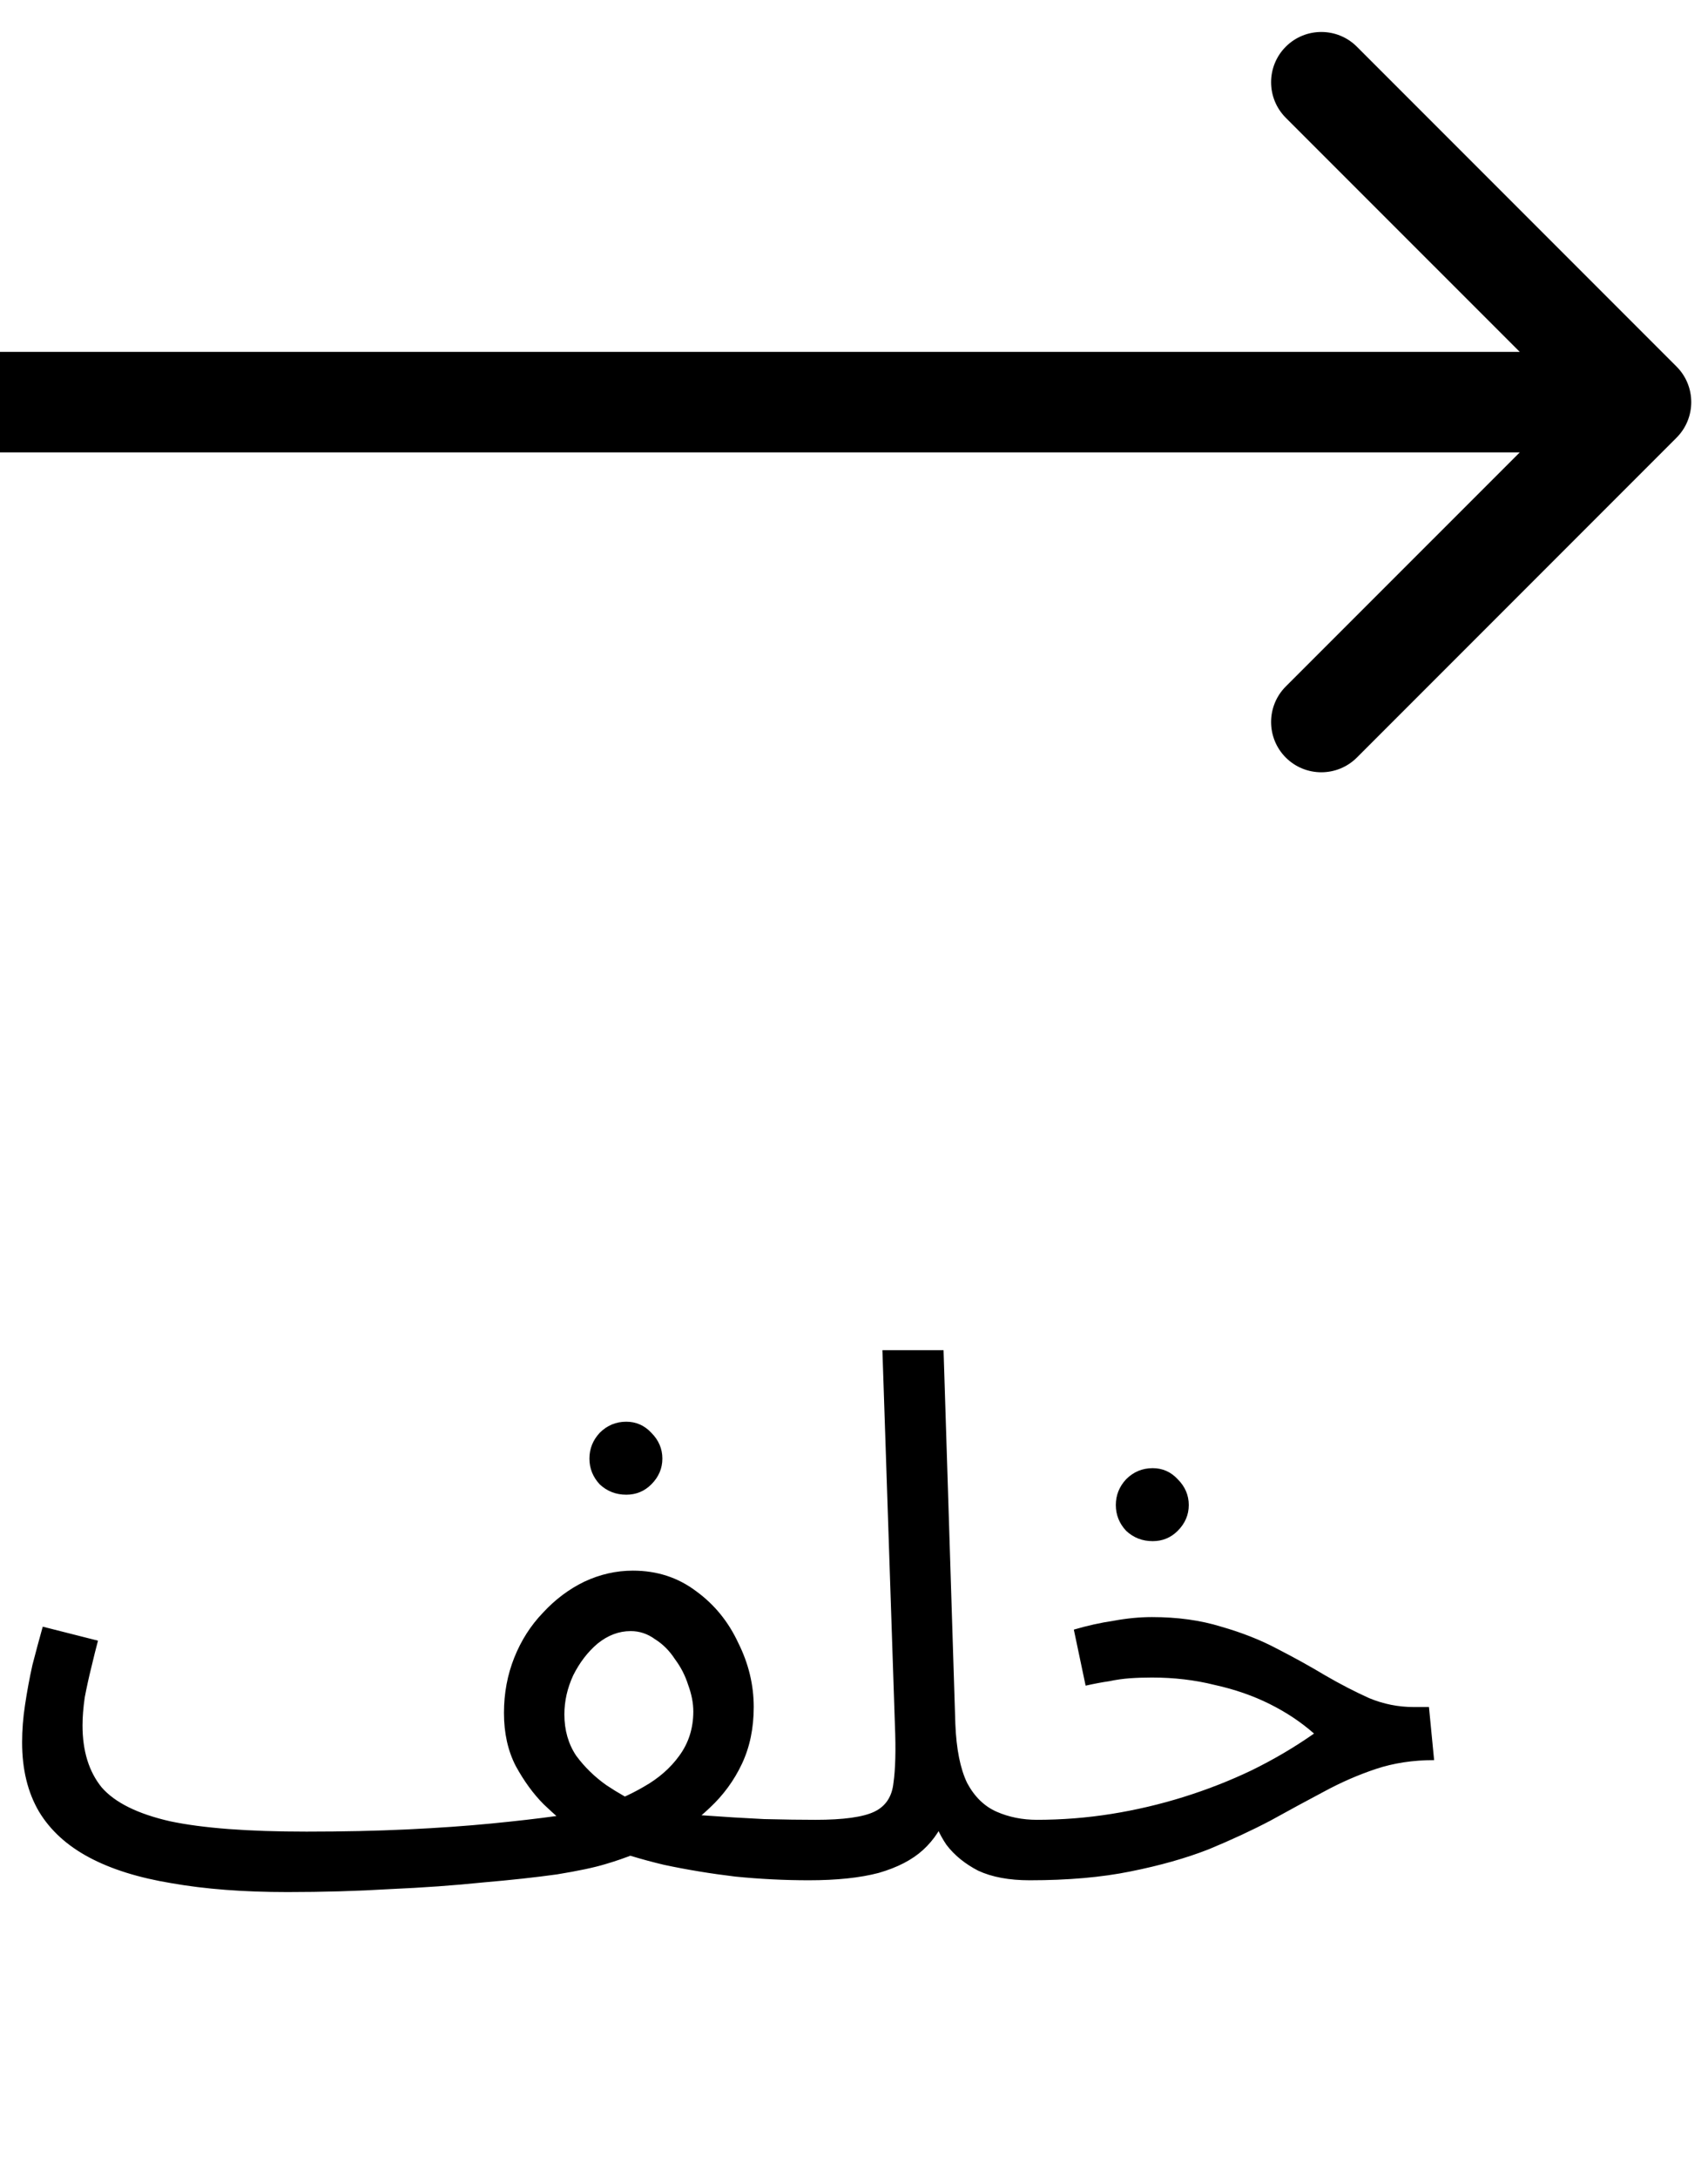 <svg width="51" height="65" viewBox="0 0 51 65" fill="none" xmlns="http://www.w3.org/2000/svg">
<path d="M50.061 10.939C50.646 11.525 50.646 12.475 50.061 13.061L40.515 22.607C39.929 23.192 38.979 23.192 38.393 22.607C37.808 22.021 37.808 21.071 38.393 20.485L46.879 12L38.393 3.515C37.808 2.929 37.808 1.979 38.393 1.393C38.979 0.808 39.929 0.808 40.515 1.393L50.061 10.939ZM0 10.5L49 10.5V13.5L0 13.5L0 10.5Z" fill="#000"/>
<path d="M8.58 56.462L9.152 54.658C10.237 54.658 11.242 54.636 12.166 54.592C13.09 54.548 13.926 54.489 14.674 54.416C15.422 54.343 16.06 54.269 16.588 54.196C17.131 54.108 17.541 54.02 17.82 53.932C18.333 53.771 18.803 53.565 19.228 53.316C19.668 53.067 20.02 52.759 20.284 52.392C20.563 52.011 20.702 51.571 20.702 51.072C20.702 50.823 20.651 50.559 20.548 50.28C20.46 50.001 20.328 49.745 20.152 49.51C19.991 49.261 19.793 49.063 19.558 48.916C19.338 48.755 19.096 48.674 18.832 48.674C18.48 48.674 18.15 48.799 17.842 49.048C17.549 49.297 17.307 49.613 17.116 49.994C16.94 50.375 16.852 50.764 16.852 51.16C16.852 51.629 16.969 52.04 17.204 52.392C17.453 52.729 17.754 53.023 18.106 53.272C18.458 53.507 18.81 53.705 19.162 53.866L17.072 54.57C16.837 54.394 16.559 54.152 16.236 53.844C15.928 53.536 15.649 53.155 15.4 52.7C15.165 52.245 15.048 51.717 15.048 51.116C15.048 50.529 15.151 49.979 15.356 49.466C15.561 48.953 15.847 48.505 16.214 48.124C16.581 47.728 16.991 47.42 17.446 47.2C17.915 46.98 18.399 46.87 18.898 46.87C19.617 46.87 20.247 47.075 20.79 47.486C21.333 47.882 21.751 48.395 22.044 49.026C22.352 49.642 22.506 50.28 22.506 50.94C22.506 51.571 22.389 52.135 22.154 52.634C21.919 53.133 21.597 53.573 21.186 53.954C20.79 54.335 20.321 54.665 19.778 54.944C19.25 55.223 18.685 55.45 18.084 55.626C17.747 55.729 17.263 55.831 16.632 55.934C16.001 56.022 15.261 56.103 14.41 56.176C13.559 56.264 12.635 56.33 11.638 56.374C10.655 56.433 9.636 56.462 8.58 56.462ZM24.156 56.11C23.423 56.11 22.689 56.073 21.956 56C21.223 55.912 20.511 55.795 19.822 55.648C19.147 55.487 18.517 55.296 17.93 55.076L19.448 54.02C19.888 54.079 20.409 54.13 21.01 54.174C21.611 54.218 22.213 54.255 22.814 54.284C23.415 54.299 23.936 54.306 24.376 54.306C24.684 54.306 24.904 54.394 25.036 54.57C25.183 54.731 25.256 54.929 25.256 55.164C25.256 55.399 25.153 55.619 24.948 55.824C24.743 56.015 24.479 56.11 24.156 56.11ZM8.58 56.462C7.275 56.462 6.123 56.374 5.126 56.198C4.143 56.037 3.322 55.78 2.662 55.428C2.002 55.076 1.503 54.621 1.166 54.064C0.829 53.492 0.66 52.803 0.66 51.996C0.66 51.629 0.689 51.255 0.748 50.874C0.807 50.478 0.88 50.082 0.968 49.686C1.071 49.29 1.173 48.909 1.276 48.542L2.926 48.96C2.867 49.18 2.801 49.444 2.728 49.752C2.655 50.045 2.589 50.346 2.53 50.654C2.486 50.962 2.464 51.241 2.464 51.49C2.464 52.253 2.655 52.869 3.036 53.338C3.432 53.793 4.114 54.13 5.082 54.35C6.05 54.555 7.407 54.658 9.152 54.658L9.592 55.758L8.58 56.462ZM18.7 44.604C18.392 44.604 18.128 44.501 17.908 44.296C17.703 44.076 17.6 43.819 17.6 43.526C17.6 43.233 17.703 42.976 17.908 42.756C18.128 42.536 18.392 42.426 18.7 42.426C18.993 42.426 19.243 42.536 19.448 42.756C19.668 42.976 19.778 43.233 19.778 43.526C19.778 43.819 19.668 44.076 19.448 44.296C19.243 44.501 18.993 44.604 18.7 44.604ZM24.148 56.11L24.346 54.306C25.182 54.306 25.769 54.225 26.106 54.064C26.444 53.903 26.634 53.617 26.678 53.206C26.737 52.795 26.752 52.223 26.722 51.49L26.348 40.292H28.174L28.526 51.446C28.556 52.194 28.673 52.781 28.878 53.206C29.098 53.617 29.392 53.903 29.758 54.064C30.125 54.225 30.528 54.306 30.968 54.306C31.276 54.306 31.496 54.394 31.628 54.57C31.775 54.731 31.848 54.929 31.848 55.164C31.848 55.399 31.746 55.619 31.54 55.824C31.335 56.015 31.071 56.11 30.748 56.11C30.132 56.11 29.619 56.015 29.208 55.824C28.812 55.619 28.497 55.362 28.262 55.054C28.042 54.731 27.896 54.394 27.822 54.042L28.284 54.086C28.138 54.526 27.896 54.9 27.558 55.208C27.236 55.501 26.796 55.729 26.238 55.89C25.681 56.037 24.984 56.11 24.148 56.11ZM30.744 56.11L30.942 54.306C31.705 54.306 32.453 54.247 33.186 54.13C33.919 54.013 34.638 53.844 35.342 53.624C36.046 53.404 36.721 53.14 37.366 52.832C38.026 52.509 38.65 52.143 39.236 51.732C38.855 51.395 38.415 51.101 37.916 50.852C37.417 50.603 36.867 50.412 36.266 50.28C35.679 50.133 35.056 50.06 34.396 50.06C34.161 50.06 33.941 50.067 33.736 50.082C33.531 50.097 33.325 50.126 33.12 50.17C32.915 50.199 32.68 50.243 32.416 50.302L32.064 48.63C32.46 48.513 32.856 48.425 33.252 48.366C33.648 48.293 34.029 48.256 34.396 48.256C35.159 48.256 35.848 48.351 36.464 48.542C37.08 48.718 37.638 48.938 38.136 49.202C38.65 49.466 39.126 49.73 39.566 49.994C40.021 50.258 40.461 50.485 40.886 50.676C41.312 50.852 41.752 50.94 42.206 50.94H42.668L42.822 52.524C42.191 52.524 41.612 52.612 41.084 52.788C40.556 52.964 40.035 53.191 39.522 53.47C39.023 53.734 38.495 54.02 37.938 54.328C37.381 54.621 36.765 54.907 36.09 55.186C35.416 55.45 34.638 55.67 33.758 55.846C32.893 56.022 31.888 56.11 30.744 56.11ZM34.418 45.99C34.11 45.99 33.846 45.887 33.626 45.682C33.421 45.462 33.318 45.205 33.318 44.912C33.318 44.619 33.421 44.362 33.626 44.142C33.846 43.922 34.11 43.812 34.418 43.812C34.712 43.812 34.961 43.922 35.166 44.142C35.386 44.362 35.496 44.619 35.496 44.912C35.496 45.205 35.386 45.462 35.166 45.682C34.961 45.887 34.712 45.99 34.418 45.99Z" fill="#000"/>
</svg>
